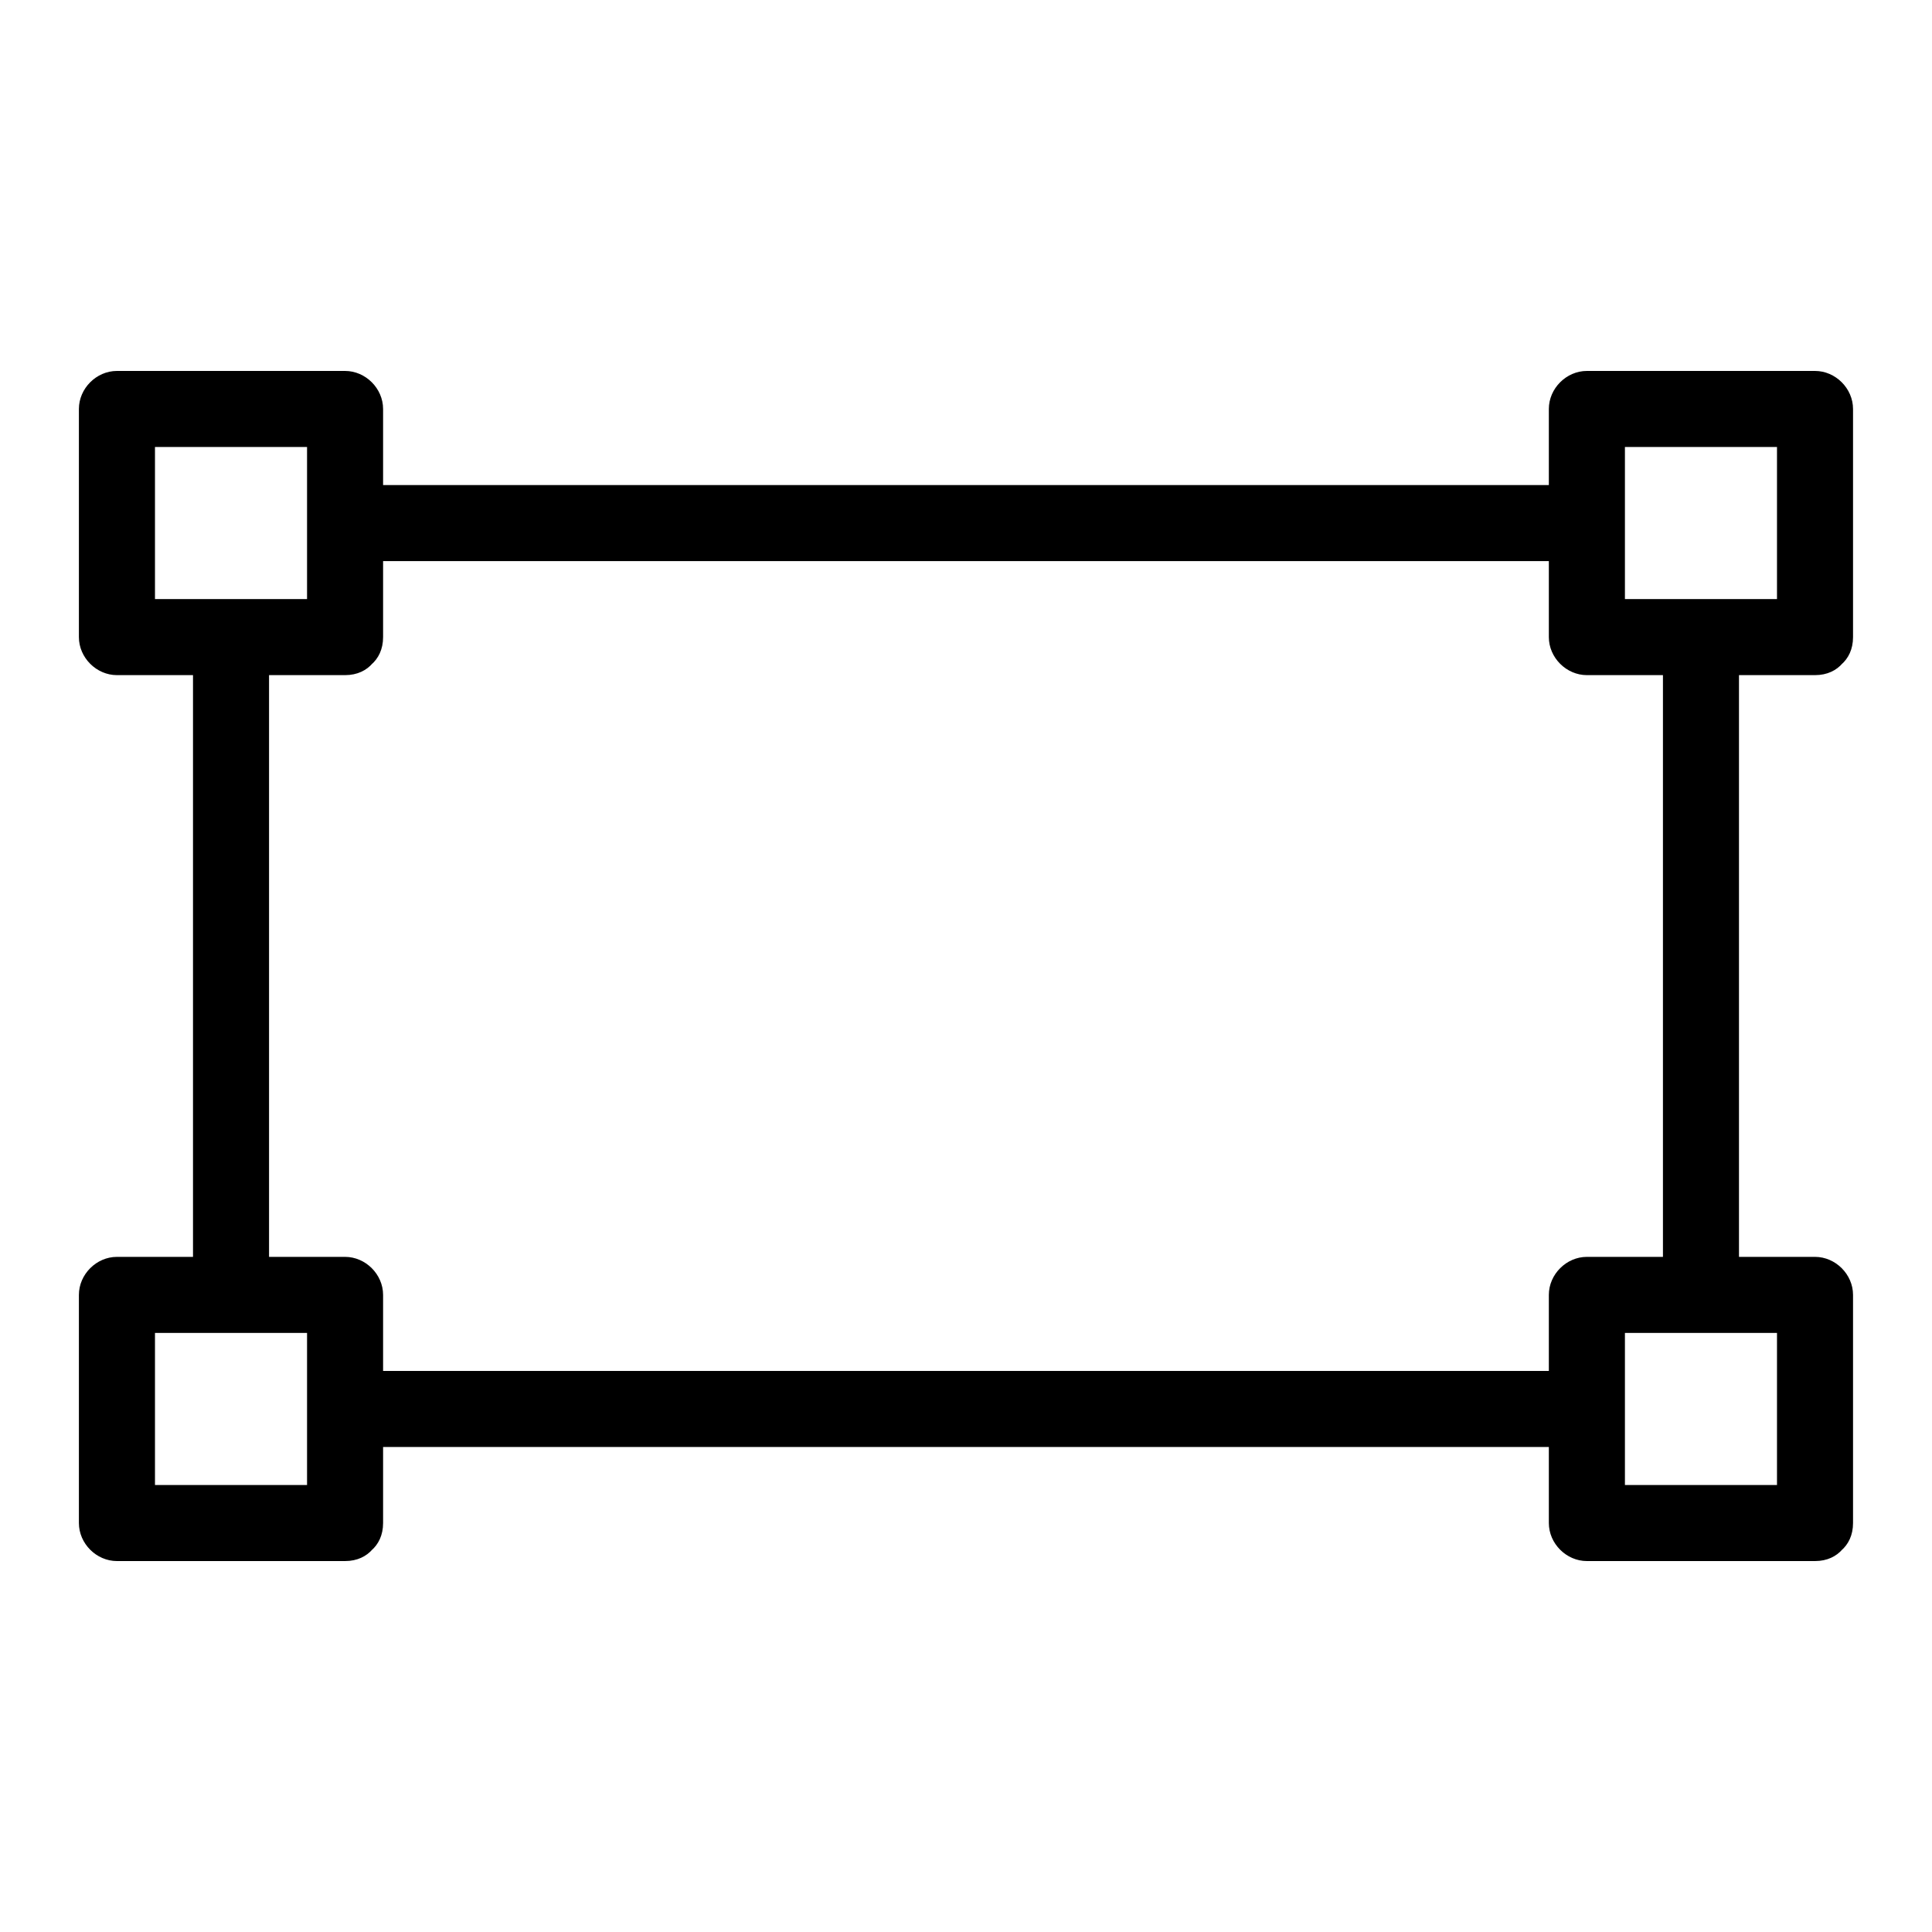 <?xml version="1.0" encoding="UTF-8"?>
<!-- Uploaded to: ICON Repo, www.iconrepo.com, Generator: ICON Repo Mixer Tools -->
<svg fill="#000000" width="800px" height="800px" version="1.1" viewBox="144 144 512 512" xmlns="http://www.w3.org/2000/svg">
 <g>
  <path d="m604.85 487.16v-58.945-93.508-21.766c0-13-20.152-13-20.152 0v58.945 93.508 21.766c0 12.898 20.152 13 20.152 0z"/>
  <path d="m564.54 507.31h-111.54-177.04-40.605c-13 0-13 20.152 0 20.152h111.54 177.04 40.605c12.996 0 12.996-20.152 0-20.152z"/>
  <path d="m564.54 272.54h-111.54-177.04-40.605c-13 0-13 20.152 0 20.152h111.54 177.04 40.605c12.996 0 12.996-20.152 0-20.152z"/>
  <path d="m215.3 487.16v-58.945-93.508-21.766c0-13-20.152-13-20.152 0v58.945 93.508 21.766c0 12.898 20.152 13 20.152 0z"/>
  <path d="m235.45 302.76h-60.457c3.324 3.324 6.75 6.75 10.078 10.078v-60.457c-3.324 3.324-6.75 6.75-10.078 10.078h60.457c-3.324-3.324-6.75-6.75-10.078-10.078v60.457c0 13 20.152 13 20.152 0v-60.457c0-5.441-4.637-10.078-10.078-10.078h-60.457c-5.441 0-10.078 4.637-10.078 10.078v60.457c0 5.441 4.637 10.078 10.078 10.078h60.457c13.004-0.004 13.004-20.156 0.004-20.156z"/>
  <path d="m625 302.76h-60.457l10.078 10.078v-60.457c-3.324 3.324-6.75 6.75-10.078 10.078h60.457c-3.324-3.324-6.75-6.75-10.078-10.078v60.457c0 13 20.152 13 20.152 0v-60.457c0-5.441-4.637-10.078-10.078-10.078h-60.457c-5.441 0-10.078 4.637-10.078 10.078v60.457c0 5.441 4.637 10.078 10.078 10.078h60.457c13.004-0.004 13.004-20.156 0.004-20.156z"/>
  <path d="m625 537.54h-60.457c3.324 3.324 6.75 6.75 10.078 10.078v-60.457l-10.078 10.078h60.457l-10.078-10.078v60.457c0 13 20.152 13 20.152 0v-60.457c0-5.441-4.637-10.078-10.078-10.078h-60.457c-5.441 0-10.078 4.637-10.078 10.078v60.457c0 5.441 4.637 10.078 10.078 10.078h60.457c13.004-0.004 13.004-20.156 0.004-20.156z"/>
  <path d="m235.45 537.54h-60.457c3.324 3.324 6.75 6.75 10.078 10.078v-60.457l-10.078 10.078h60.457l-10.078-10.078v60.457c0 13 20.152 13 20.152 0v-60.457c0-5.441-4.637-10.078-10.078-10.078h-60.457c-5.441 0-10.078 4.637-10.078 10.078v60.457c0 5.441 4.637 10.078 10.078 10.078h60.457c13.004-0.004 13.004-20.156 0.004-20.156z"/>
 </g>
</svg>